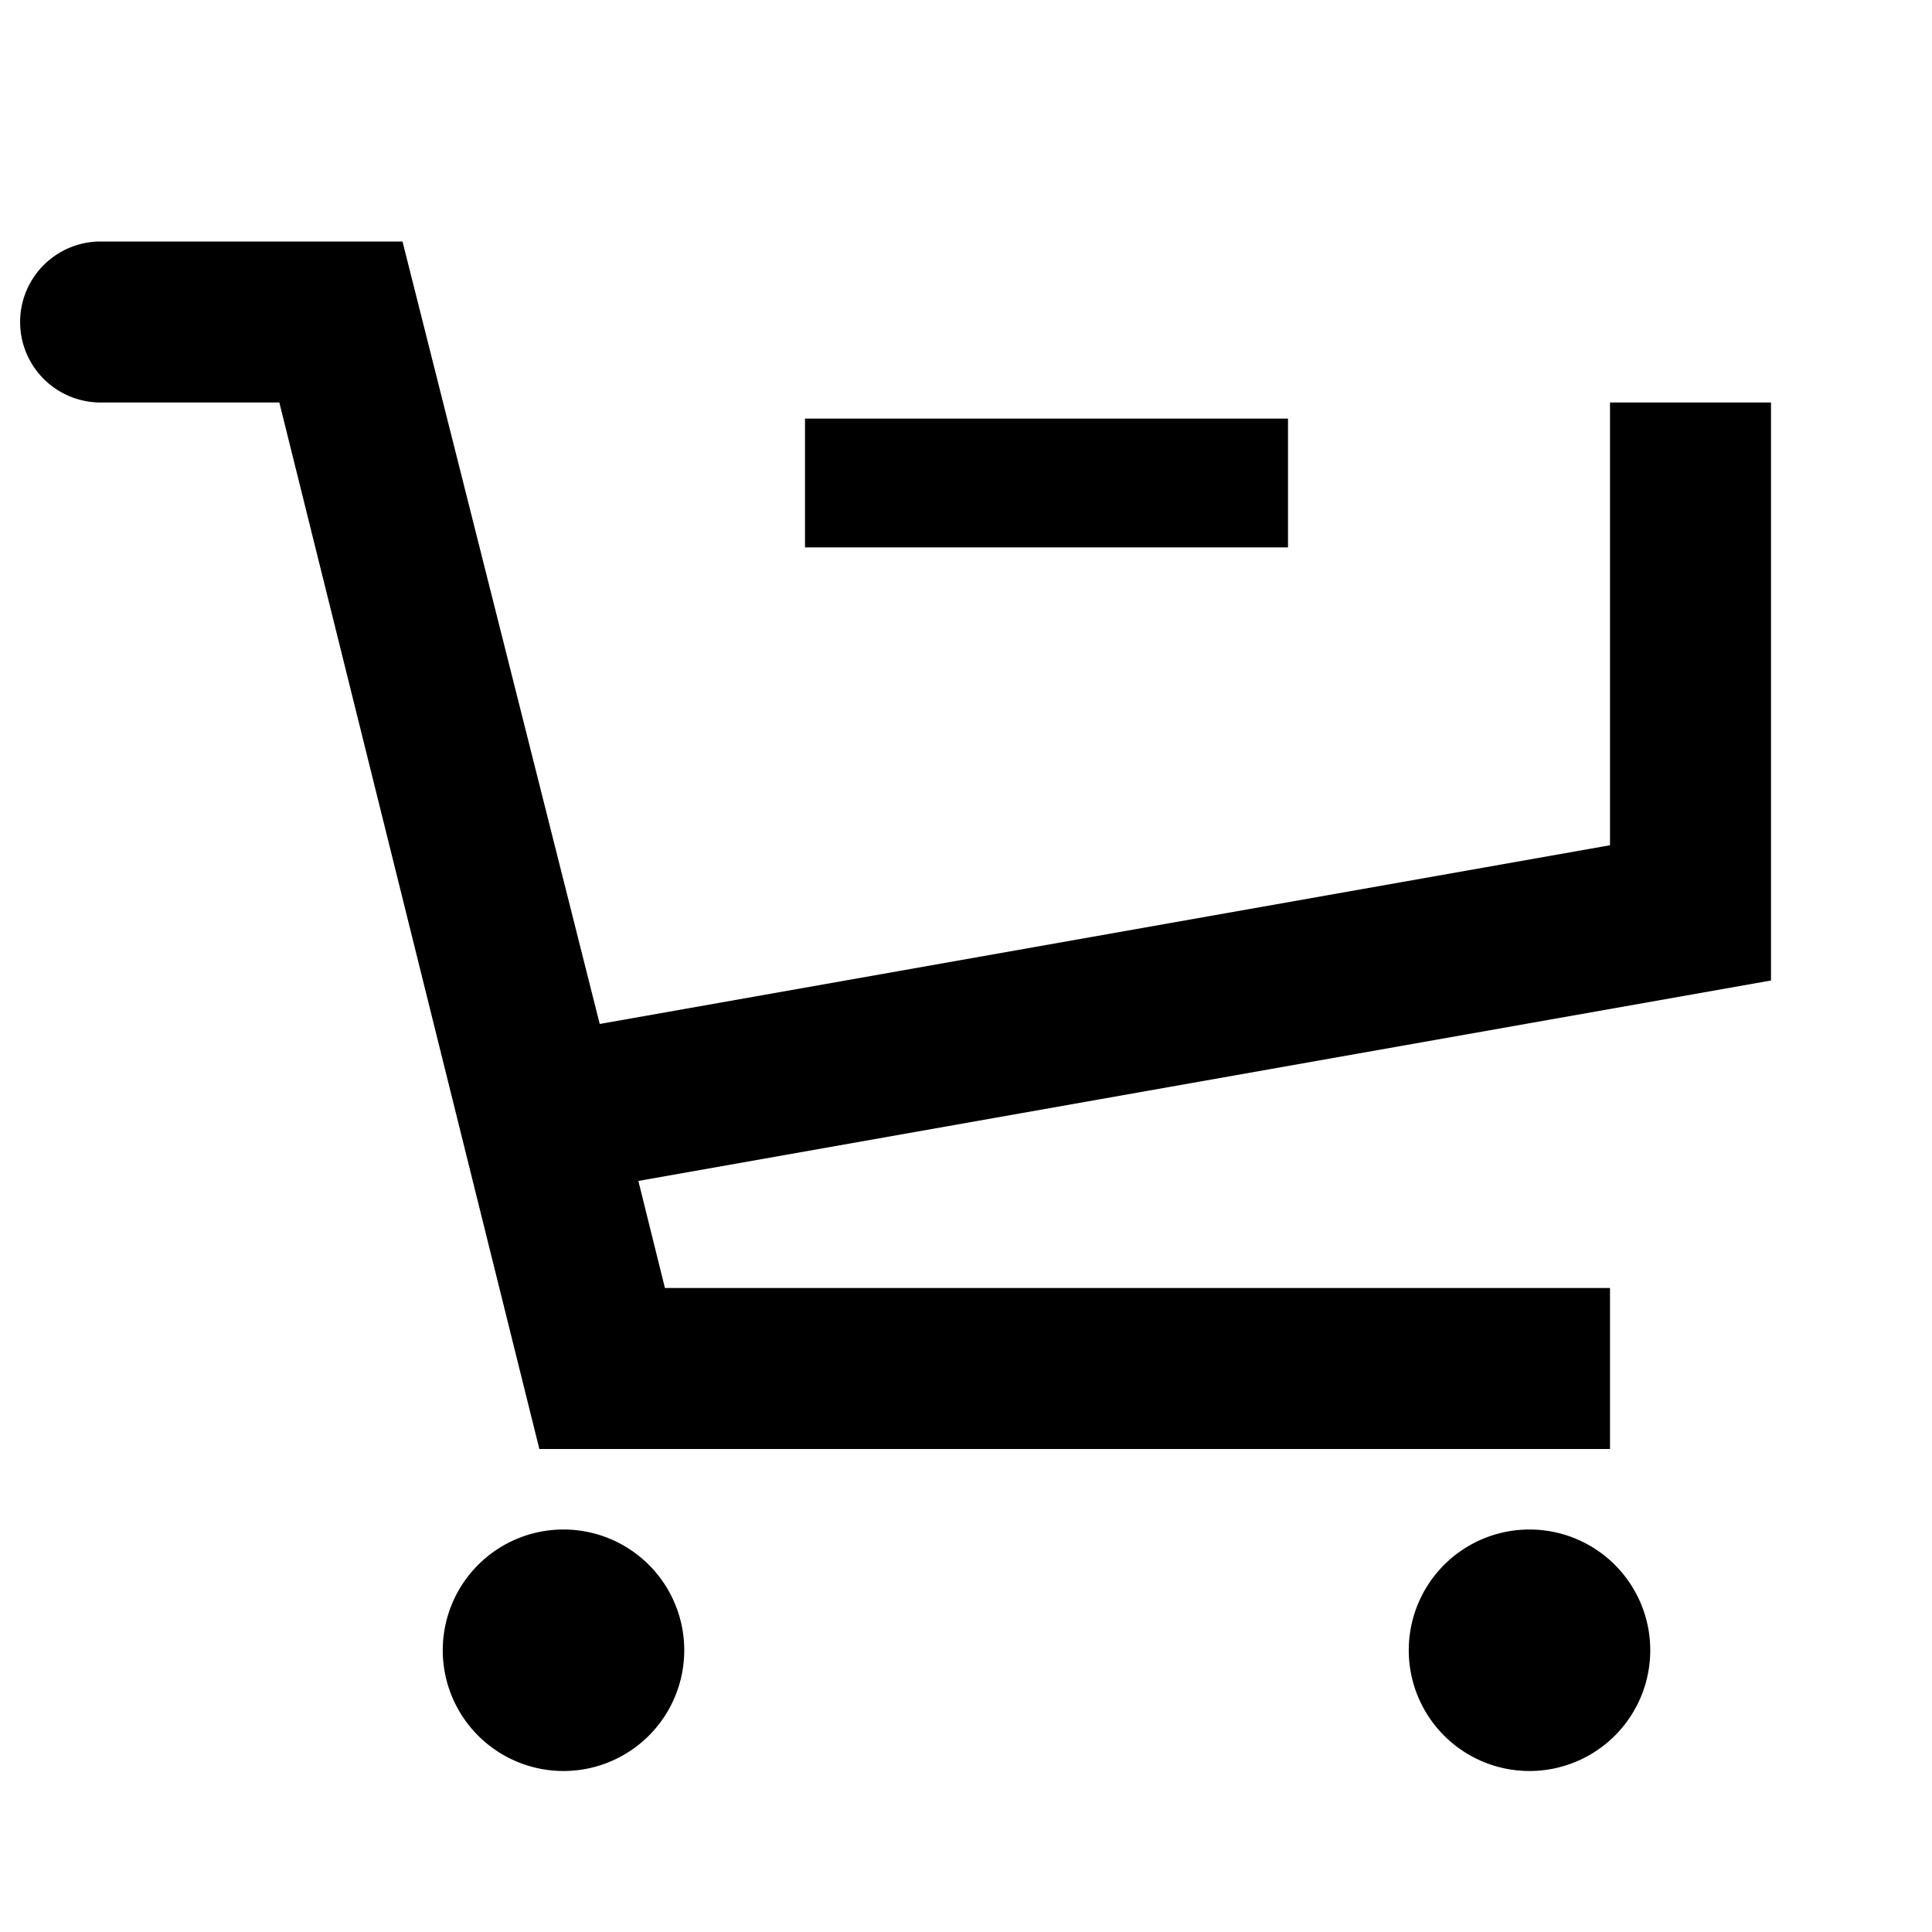 <?xml version="1.0" ?>
<svg fill="#000000" width="800px" height="800px" viewBox="0 0 24 24" data-name="Layer 1" id="Layer_1" xmlns="http://www.w3.org/2000/svg"><title/><path d="M16,5.2H10V6.8h6ZM20,5v5.5L7.45,12.72,5,3H1.25a1,1,0,0,0,0,2H3.47L6.7,18H20V16H8.26l-.33-1.33L22,12.18V5ZM7,19a1.5,1.5,0,1,0,1.5,1.5A1.5,1.5,0,0,0,7,19Zm12,0a1.5,1.5,0,1,0,1.5,1.5A1.5,1.5,0,0,0,19,19Z"/></svg>